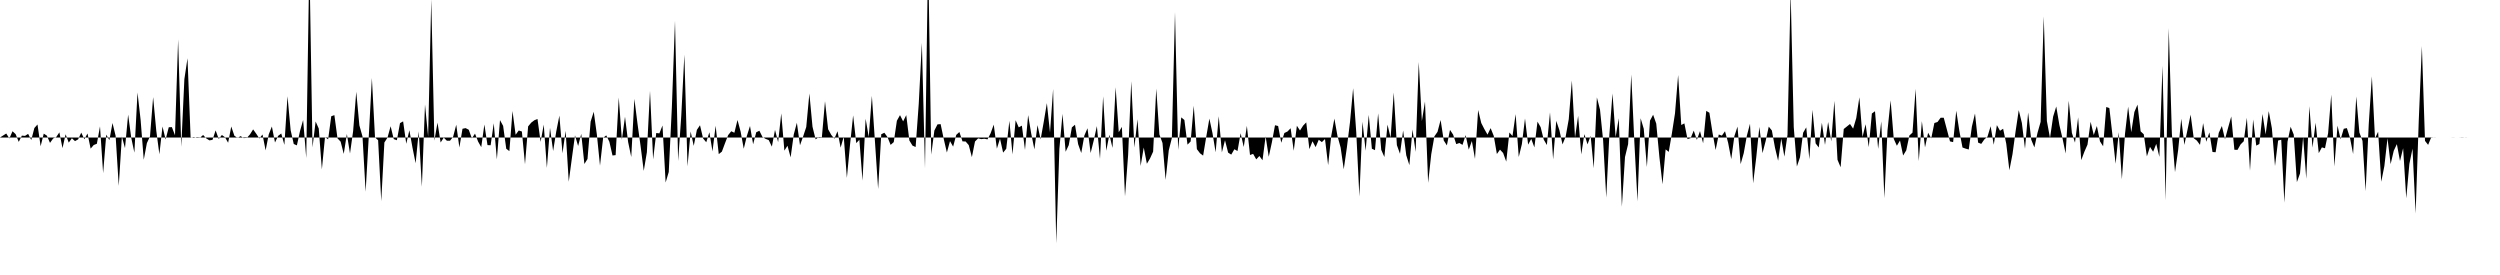 <svg viewBox="0 0 200 22" >
<polyline points="0,11 0.25,10.84 0.50,10.68 0.75,11.08 1,10.50 1.25,10.73 1.50,11.35 1.75,10.85 2,10.87 2.25,10.71 2.50,11.20 2.75,10.24 3,9.96 3.25,11.70 3.50,10.69 3.75,10.85 4,11.43 4.25,11.08 4.50,10.96 4.75,10.59 5,11.85 5.25,10.74 5.50,11.41 5.75,11.06 6,11.29 6.25,11.15 6.50,10.61 6.75,11.14 7,10.68 7.25,11.89 7.50,11.60 7.75,11.50 8,10.11 8.25,13.85 8.50,10.77 8.75,11.21 9,9.84 9.25,10.87 9.50,14.87 9.75,10.92 10,11.85 10.25,9.17 10.50,11.03 10.75,12.21 11,7.40 11.25,9.60 11.50,12.78 11.75,11.45 12,10.91 12.25,7.77 12.50,10.44 12.75,12.34 13,10.12 13.25,11.16 13.50,10.18 13.75,10.17 14,10.82 14.25,3.15 14.50,11.74 14.75,6.33 15,4.66 15.25,11.03 15.50,10.96 15.75,11.04 16,11.02 16.25,10.80 16.50,11.07 16.75,11.23 17,11.19 17.25,10.43 17.50,11.12 17.75,10.80 18,10.98 18.25,11.42 18.50,10.12 18.75,10.86 19,11.03 19.25,10.89 19.50,11.05 19.75,11.03 20,10.75 20.25,10.35 20.50,10.70 20.75,11.08 21,10.76 21.25,12.03 21.50,10.75 21.75,10.12 22,11.40 22.25,10.87 22.50,10.68 22.75,11.59 23,7.70 23.25,10.41 23.50,11.52 23.75,11.63 24,10.49 24.25,9.60 24.50,12.64 24.75,-3.20 25,11.79 25.25,9.72 25.50,10.28 25.75,13.55 26,10.96 26.25,11.15 26.50,9.30 26.75,9.21 27,11.07 27.25,11.33 27.50,12.31 27.75,10.72 28,12.28 28.25,10.49 28.50,7.34 28.75,10.03 29,10.92 29.25,15.34 29.50,10.95 29.75,6.24 30,10.99 30.25,11.22 30.50,16.09 30.75,11.40 31,11.01 31.25,10.10 31.50,11.13 31.75,11.22 32,9.85 32.25,9.71 32.50,11.50 32.75,10.42 33,11.82 33.25,13.06 33.50,10.51 33.75,14.94 34,8.36 34.25,10.94 34.50,-0.06 34.75,11.25 35,9.81 35.25,11.40 35.50,11.01 35.75,11.26 36,11.26 36.25,10.94 36.50,9.98 36.75,11.80 37,10.30 37.25,10.25 37.50,10.38 37.75,11.07 38,10.69 38.25,11.33 38.50,11.77 38.75,9.96 39,11.61 39.25,11.62 39.50,9.86 39.75,12.75 40,9.61 40.25,10.07 40.50,11.90 40.75,12.09 41,8.88 41.25,10.78 41.50,10.44 41.75,10.52 42,13.14 42.25,10.11 42.50,9.81 42.75,9.62 43,9.52 43.25,11.35 43.50,9.97 43.75,13.43 44,10.23 44.25,12.08 44.50,10.52 44.75,9.25 45,12.26 45.25,10.47 45.50,14.54 45.75,12.66 46,10.83 46.25,11.68 46.50,10.71 46.75,13.12 47,12.72 47.25,9.73 47.50,8.94 47.75,10.77 48,13.25 48.25,11.03 48.50,10.83 48.75,11.34 49,12.44 49.25,12.41 49.50,7.80 49.75,11.18 50,9.34 50.25,11.36 50.50,12.56 50.75,7.91 51,9.89 51.25,11.71 51.50,13.67 51.75,12.18 52,7.27 52.25,12.75 52.50,10.64 52.75,10.67 53,10.04 53.25,14.60 53.50,13.76 53.75,8.56 54,1.66 54.25,12.88 54.50,9.29 54.75,4.37 55,13.31 55.25,10.52 55.50,11.67 55.75,10.39 56,10.02 56.25,11.08 56.50,11.38 56.75,10.58 57,12.11 57.25,10.06 57.50,12.33 57.75,12.13 58,11.46 58.25,10.81 58.50,10.50 58.75,10.62 59,9.60 59.25,10.53 59.50,11.90 59.75,10.87 60,10.08 60.25,11.54 60.50,10.58 60.75,10.46 61,10.96 61.25,11.11 61.50,11.21 61.75,11.73 62,10.39 62.25,11.37 62.50,9.07 62.75,12.05 63,11.66 63.25,12.59 63.50,10.76 63.75,9.82 64,11.62 64.25,10.92 64.50,10.16 64.75,7.48 65,10.14 65.25,11.15 65.50,10.96 65.75,10.98 66,8.10 66.25,10.34 66.50,10.79 66.75,11.10 67,10.50 67.25,11.81 67.50,10.93 67.75,14.23 68,11.60 68.25,9.23 68.50,11.45 68.75,11.18 69,14.45 69.25,9.50 69.50,10.96 69.75,7.67 70,11.38 70.25,15.12 70.50,10.74 70.75,10.62 71,10.97 71.25,11.59 71.50,11.37 71.75,9.66 72,9.21 72.25,9.71 72.50,9.21 72.75,11.24 73,11.65 73.25,11.76 73.50,8.30 73.75,3.43 74,13.46 74.25,-3.67 74.50,12.37 74.75,10.44 75,9.95 75.25,9.93 75.50,11.12 75.75,12.20 76,11.29 76.25,11.73 76.50,10.79 76.75,10.56 77,11.31 77.25,11.32 77.50,11.61 77.75,12.57 78,11.32 78.25,11.07 78.50,11.13 78.75,11.10 79,11.15 79.25,10.66 79.50,9.97 79.75,11.89 80,11.09 80.25,12.21 80.50,11.90 80.75,9.67 81,12.35 81.25,9.62 81.50,10.19 81.75,10.05 82,11.99 82.25,9.21 82.50,10.70 82.75,11.95 83,10.01 83.25,11.15 83.50,9.75 83.75,8.25 84,10.61 84.25,7.12 84.50,19.47 84.75,11.91 85,9.11 85.25,12.14 85.50,11.61 85.75,10.19 86,9.98 86.25,11.53 86.50,12.24 86.75,10.84 87,10.26 87.25,12.24 87.50,11.23 87.75,10.09 88,12.71 88.25,7.71 88.50,12.06 88.75,10.78 89,11.83 89.25,6.98 89.50,10.58 89.75,10.15 90,15.71 90.25,12.40 90.50,6.50 90.75,11.80 91,9.54 91.25,13.28 91.50,11.80 91.75,13.10 92,12.68 92.25,12.13 92.50,7.09 92.75,10.75 93,11.44 93.25,14.39 93.50,12.03 93.75,11.04 94,0.97 94.25,11.99 94.50,9.39 94.75,9.60 95,11.57 95.25,11.32 95.50,8.46 95.75,11.93 96,12.26 96.25,12.45 96.50,10.94 96.75,9.49 97,10.66 97.25,12.18 97.50,9.30 97.75,12.19 98,11.22 98.25,12.21 98.50,12.37 98.75,11.94 99,12.08 99.25,10.66 99.50,11.76 99.75,10.07 100,12.40 100.25,12.31 100.50,12.75 100.75,12.48 101,12.82 101.25,10.91 101.50,12.54 101.75,11.39 102,10.02 102.25,10.08 102.50,11.42 102.75,10.64 103,10.52 103.25,10.26 103.50,12.06 103.75,10.06 104,10.44 104.25,10.05 104.50,9.79 104.75,11.93 105,11.30 105.25,11.77 105.50,11.18 105.75,11.37 106,11.12 106.25,13.21 106.50,10.87 106.75,9.49 107,10.89 107.25,11.80 107.50,13.54 107.75,11.80 108,9.77 108.25,7.06 108.50,10.58 108.75,15.72 109,9.74 109.25,12.06 109.50,9.19 109.75,11.90 110,12.01 110.25,9.07 110.50,11.99 110.75,12.56 111,9.97 111.25,11.02 111.50,7.40 111.75,11.61 112,12.30 112.25,10.44 112.50,12.42 112.75,13.21 113,10.36 113.25,12.15 113.50,4.96 113.75,9.69 114,8.12 114.25,14.63 114.50,12.34 114.75,10.91 115,10.55 115.25,9.60 115.50,11.24 115.75,11.63 116,10.39 116.25,10.77 116.50,11.53 116.75,11.44 117,11.59 117.25,10.81 117.50,11.97 117.75,11.28 118,12.71 118.25,8.80 118.50,9.84 118.75,10.33 119,10.77 119.25,10.25 119.50,10.87 119.75,12.32 120,11.97 120.25,12.24 120.50,12.93 120.75,10.60 121,10.88 121.25,9.13 121.50,12.56 121.75,11.53 122,9.48 122.25,11.57 122.50,11.11 122.75,11.79 123,9.73 123.25,10.17 123.50,11.17 123.75,11.60 124,8.99 124.25,12.75 124.50,9.67 124.75,10.41 125,11.55 125.25,10.94 125.50,9.54 125.75,6.44 126,11.01 126.25,9.27 126.50,12.35 126.75,10.73 127,11.55 127.25,10.87 127.50,13.46 127.75,7.79 128,8.77 128.25,11.23 128.50,15.81 128.75,10.76 129,7.48 129.25,10.97 129.50,9.46 129.75,16.54 130,12.56 130.25,11.53 130.50,5.96 130.75,11.40 131,16.11 131.25,9.46 131.50,10.30 131.75,13.36 132,9.65 132.25,9.18 132.50,9.89 132.75,12.55 133,14.74 133.25,11.95 133.50,12.15 133.75,10.68 134,9.07 134.25,6 134.50,10 134.75,9.87 135,11.13 135.25,11.05 135.50,10.45 135.75,11.19 136,10.49 136.25,11.46 136.50,8.87 136.75,9.02 137,10.61 137.25,12 137.50,10.76 137.75,10.85 138,10.50 138.25,11.42 138.50,12.73 138.75,10.89 139,10.13 139.25,13.13 139.50,12.25 139.75,10.85 140,9.90 140.25,14.66 140.50,12.59 140.75,10.15 141,12.25 141.25,11.29 141.50,10.13 141.75,10.44 142,11.82 142.25,12.86 142.50,11.09 142.75,12.53 143,10.78 143.25,-0.69 143.50,10.16 143.75,13.32 144,12.58 144.25,10.62 144.50,10.19 144.75,12.74 145,8.79 145.25,11.47 145.50,11.80 145.75,9.82 146,11.59 146.25,9.76 146.50,11.31 146.75,8.07 147,12.78 147.25,13.38 147.50,10.32 147.75,10.12 148,9.92 148.25,10.29 148.50,9.45 148.75,7.78 149,10.96 149.25,9.94 149.50,11.77 149.75,9.08 150,8.90 150.25,11.91 150.50,9.71 150.75,15.85 151,10.44 151.25,8.03 151.50,11.11 151.75,11.66 152,11.24 152.25,12.44 152.50,12.03 152.75,10.84 153,10.61 153.25,7.11 153.50,12.89 153.75,9.69 154,11.79 154.25,10.62 154.50,11.07 154.75,9.84 155,9.76 155.25,9.42 155.50,9.42 155.75,10.36 156,11.31 156.25,11.37 156.50,8.86 156.75,10.49 157,11.80 157.25,11.89 157.50,11.96 157.75,10.13 158,9.08 158.25,11.41 158.50,11.51 158.75,11.15 159,10.93 159.25,10.10 159.50,11.58 159.75,10.01 160,10.46 160.25,10.30 160.50,11.50 160.75,13.62 161,12.33 161.25,10.49 161.50,8.81 161.75,9.84 162,11.90 162.25,9 162.50,11.18 162.75,11.79 163,10.63 163.25,9.75 163.50,1.31 163.75,9.68 164,11.04 164.25,9.33 164.50,8.52 164.75,10 165,11.07 165.25,12.28 165.50,8.06 165.75,10.63 166,11.41 166.25,9.39 166.50,12.81 166.75,12.14 167,11.57 167.25,9.74 167.50,10.80 167.75,10.08 168,11.31 168.25,11.70 168.50,8.56 168.75,8.65 169,10.85 169.25,13.10 169.50,10.58 169.75,14.34 170,10.71 170.25,8.53 170.50,10.58 170.75,8.96 171,8.37 171.25,10.51 171.50,10.74 171.75,12.51 172,11.75 172.25,12.14 172.50,11.51 172.75,12.55 173,5.26 173.25,16.04 173.50,2.25 173.75,10.70 174,13.77 174.25,12.02 174.50,9.50 174.75,11.59 175,10.38 175.25,9.17 175.50,11.06 175.75,11.25 176,11.59 176.25,9.85 176.50,11.34 176.75,10.59 177,12.16 177.25,12.18 177.50,10.63 177.75,10.08 178,11.14 178.25,10.21 178.50,9.32 178.75,11.98 179,11.99 179.25,11.55 179.50,11.30 179.75,9.42 180,13.66 180.25,9.56 180.50,11.65 180.75,11.52 181,9.12 181.25,10.75 181.50,8.89 181.75,10.26 182,13.28 182.25,11.24 182.50,11.18 182.75,16.21 183,11.34 183.25,10.14 183.50,10.77 183.75,14.57 184,13.88 184.25,10.95 184.50,14.30 184.75,8.50 185,11.81 185.25,9.82 185.50,12.25 185.75,11.79 186,11.86 186.25,10.65 186.50,7.57 186.75,13.32 187,10.05 187.25,11.14 187.50,10.30 187.75,10.25 188,11.03 188.25,12.32 188.50,7.72 188.75,10.60 189,11.27 189.25,15.29 189.50,9.93 189.75,6.11 190,11.07 190.25,10.54 190.50,14.54 190.75,13.28 191,11.06 191.25,13.13 191.50,12.06 191.75,11.53 192,12.88 192.25,11.86 192.50,15.86 192.75,13.11 193,11.89 193.25,17.08 193.50,9.66 193.75,3.69 194,11.27 194.25,11.59 194.50,10.98 194.75,11.01 195,11 195.25,11 195.50,11 195.75,11 196,11 196.25,11.01 196.50,11 196.75,11 197,10.99 197.25,11.01 197.50,11 197.75,11 198,11 198.25,11 198.50,11 198.75,11 199,11 199.25,11 199.50,11 199.75,11 " />
</svg>